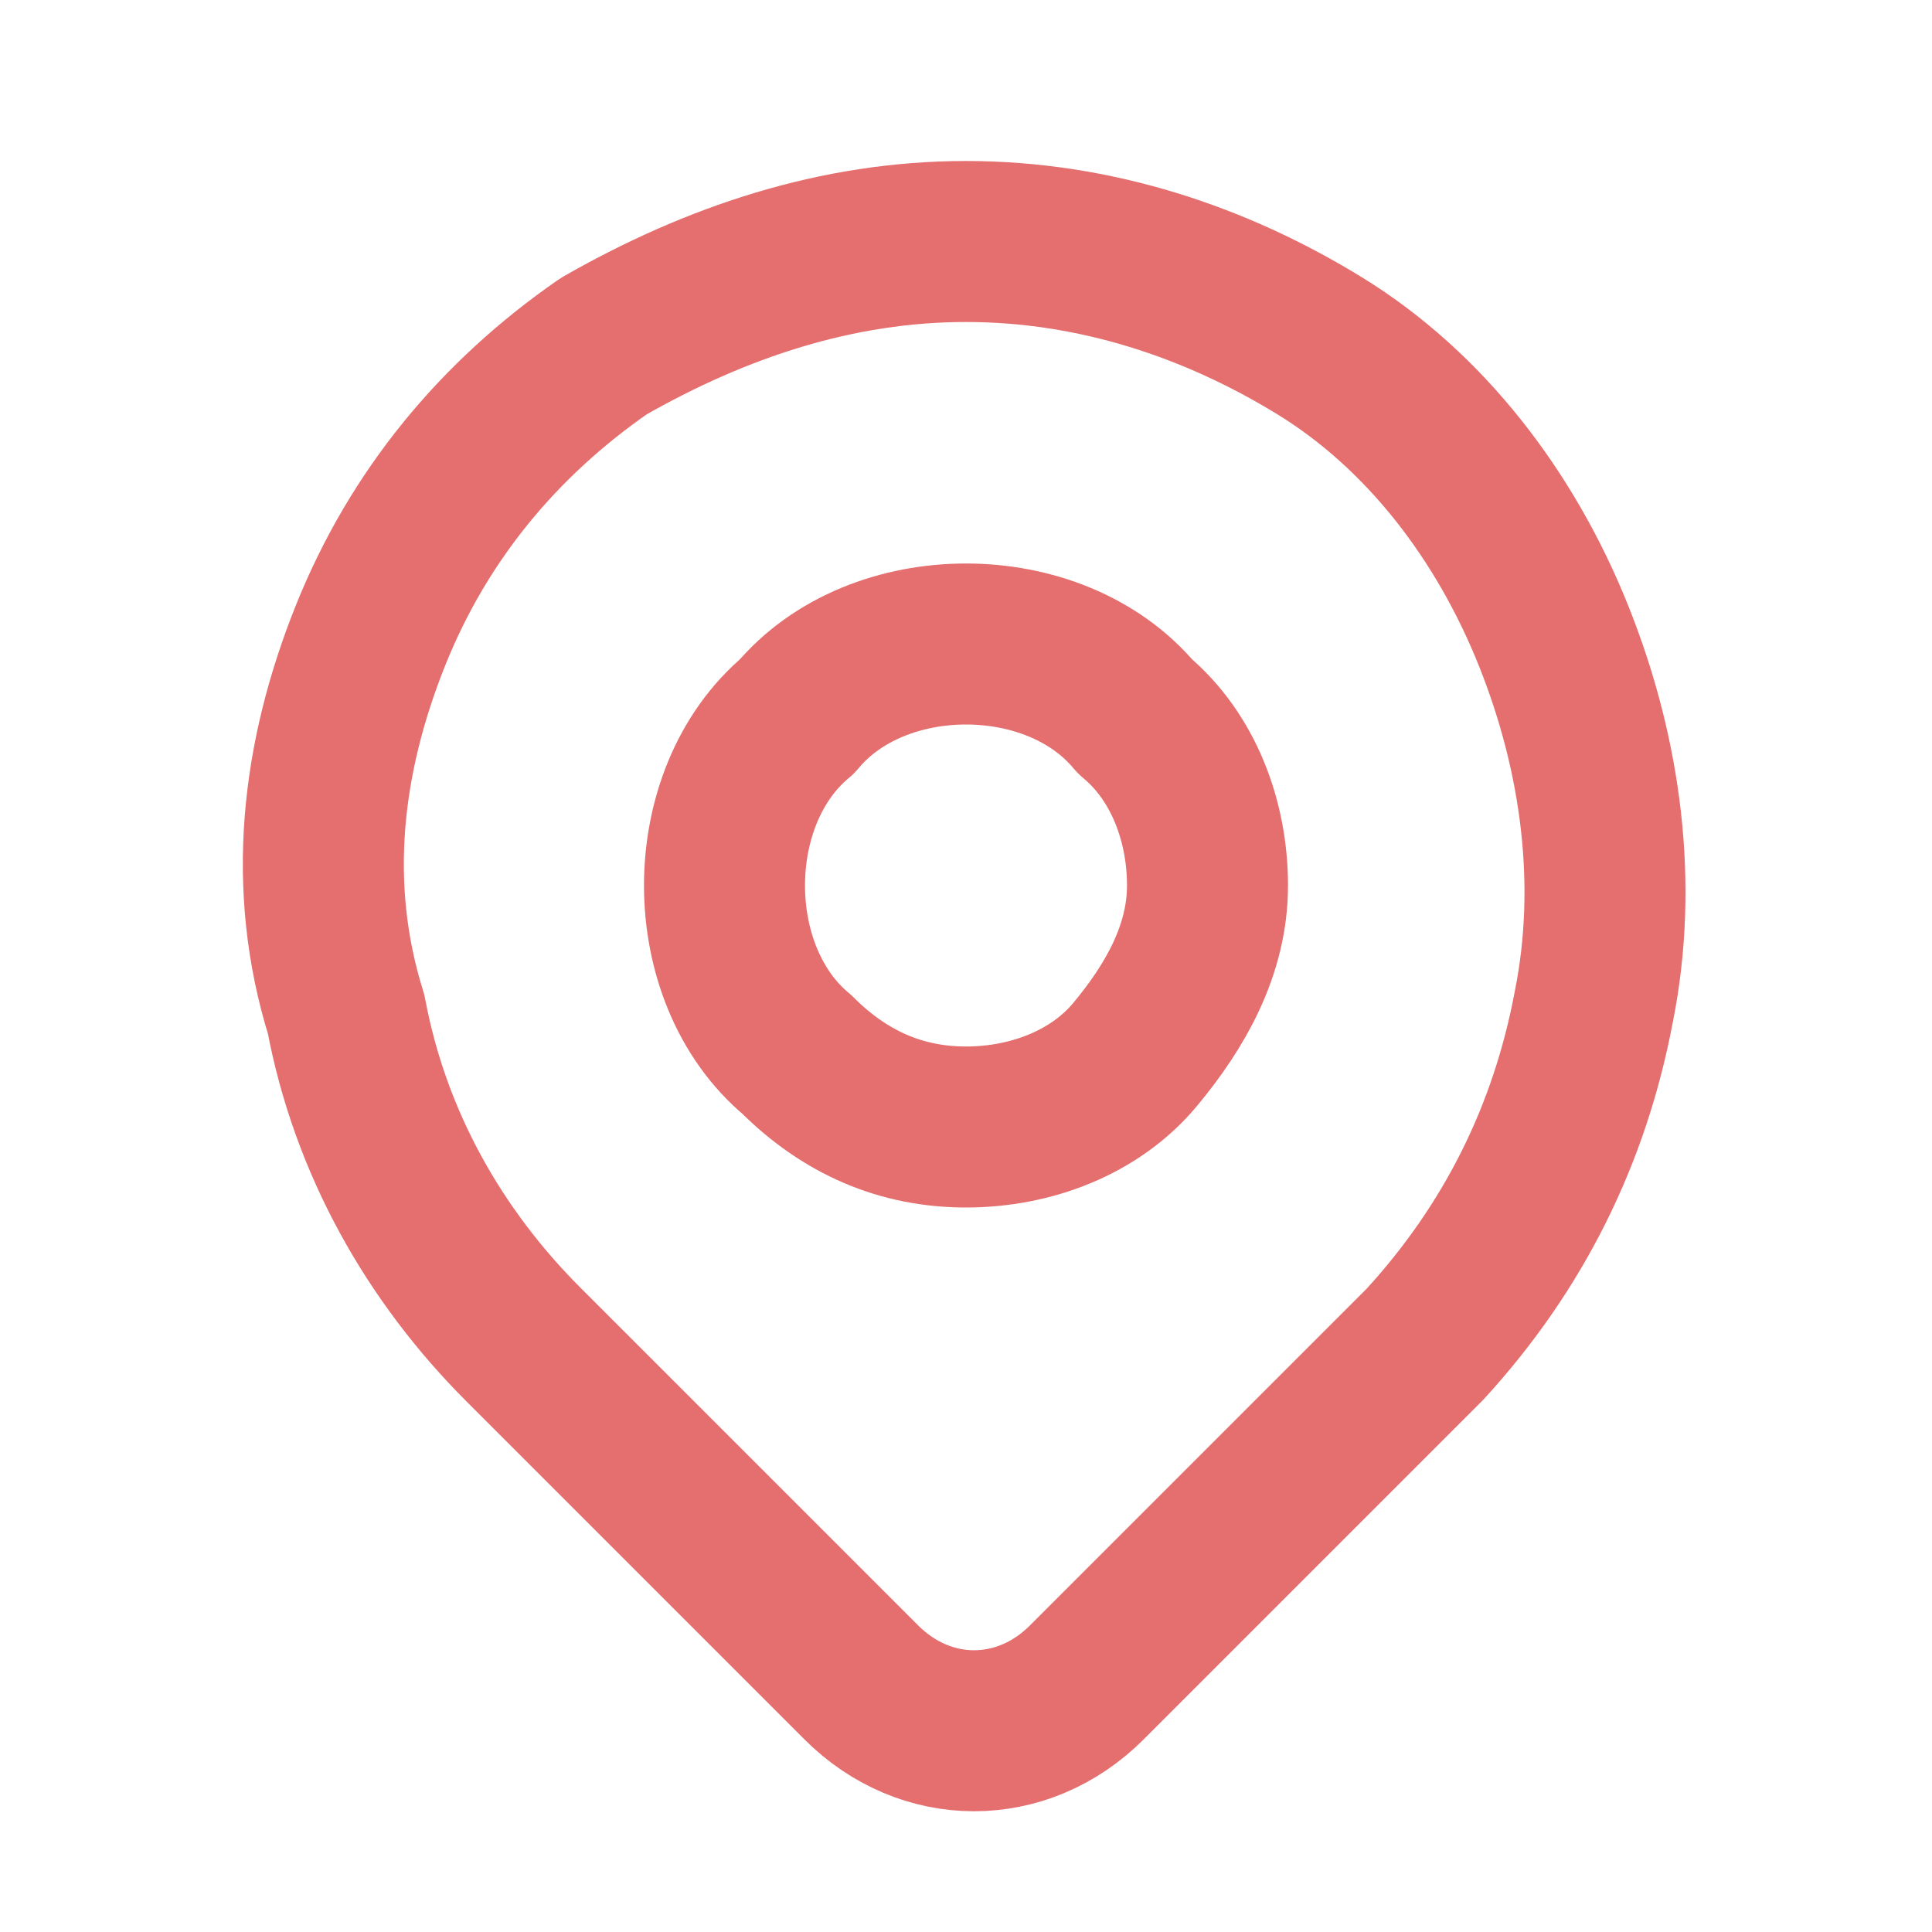 <?xml version="1.0" encoding="utf-8"?>
<!-- Generator: Adobe Illustrator 28.0.0, SVG Export Plug-In . SVG Version: 6.00 Build 0)  -->
<svg version="1.1" id="Layer_1" xmlns="http://www.w3.org/2000/svg" xmlns:xlink="http://www.w3.org/1999/xlink" x="0px" y="0px"
	 viewBox="0 0 24 24" style="enable-background:new 0 0 24 24;" xml:space="preserve">
<style type="text/css">
	.st0{clip-path:url(#SVGID_00000170972493015938317430000014962012419010544567_);}
	.st1{fill:none;stroke:#e56e6e;stroke-width:2;stroke-linecap:round;stroke-linejoin:round;}
</style>
<g>
	<defs>
		<rect id="SVGID_1_" width="24" height="24"/>
	</defs>
	<clipPath id="SVGID_00000142156050756152874810000009964088679848969909_">
		<use xlink:href="#SVGID_1_"  style="overflow:visible;"/>
	</clipPath>
	<g style="clip-path:url(#SVGID_00000142156050756152874810000009964088679848969909_);">
		<path class="st1" d="M9,11c0,0.8,0.3,1.6,0.9,2.1c0.6,0.6,1.3,0.9,2.1,0.9s1.6-0.3,2.1-0.9S15,11.8,15,11s-0.3-1.6-0.9-2.1
			C13.6,8.3,12.8,8,12,8s-1.6,0.3-2.1,0.9C9.3,9.4,9,10.2,9,11z"/>
		<path class="st1" d="M17.7,16.7l-4.2,4.2c-0.4,0.4-0.9,0.6-1.4,0.6s-1-0.2-1.4-0.6l-4.2-4.2c-1.1-1.1-1.9-2.5-2.2-4.1
			C3.8,11,4,9.4,4.6,7.9c0.6-1.5,1.6-2.7,2.9-3.6C8.9,3.5,10.4,3,12,3s3.1,0.5,4.4,1.3s2.3,2.1,2.9,3.6c0.6,1.5,0.8,3.1,0.5,4.6
			C19.5,14.1,18.8,15.5,17.7,16.7z"/>
	</g>
</g>
</svg>
